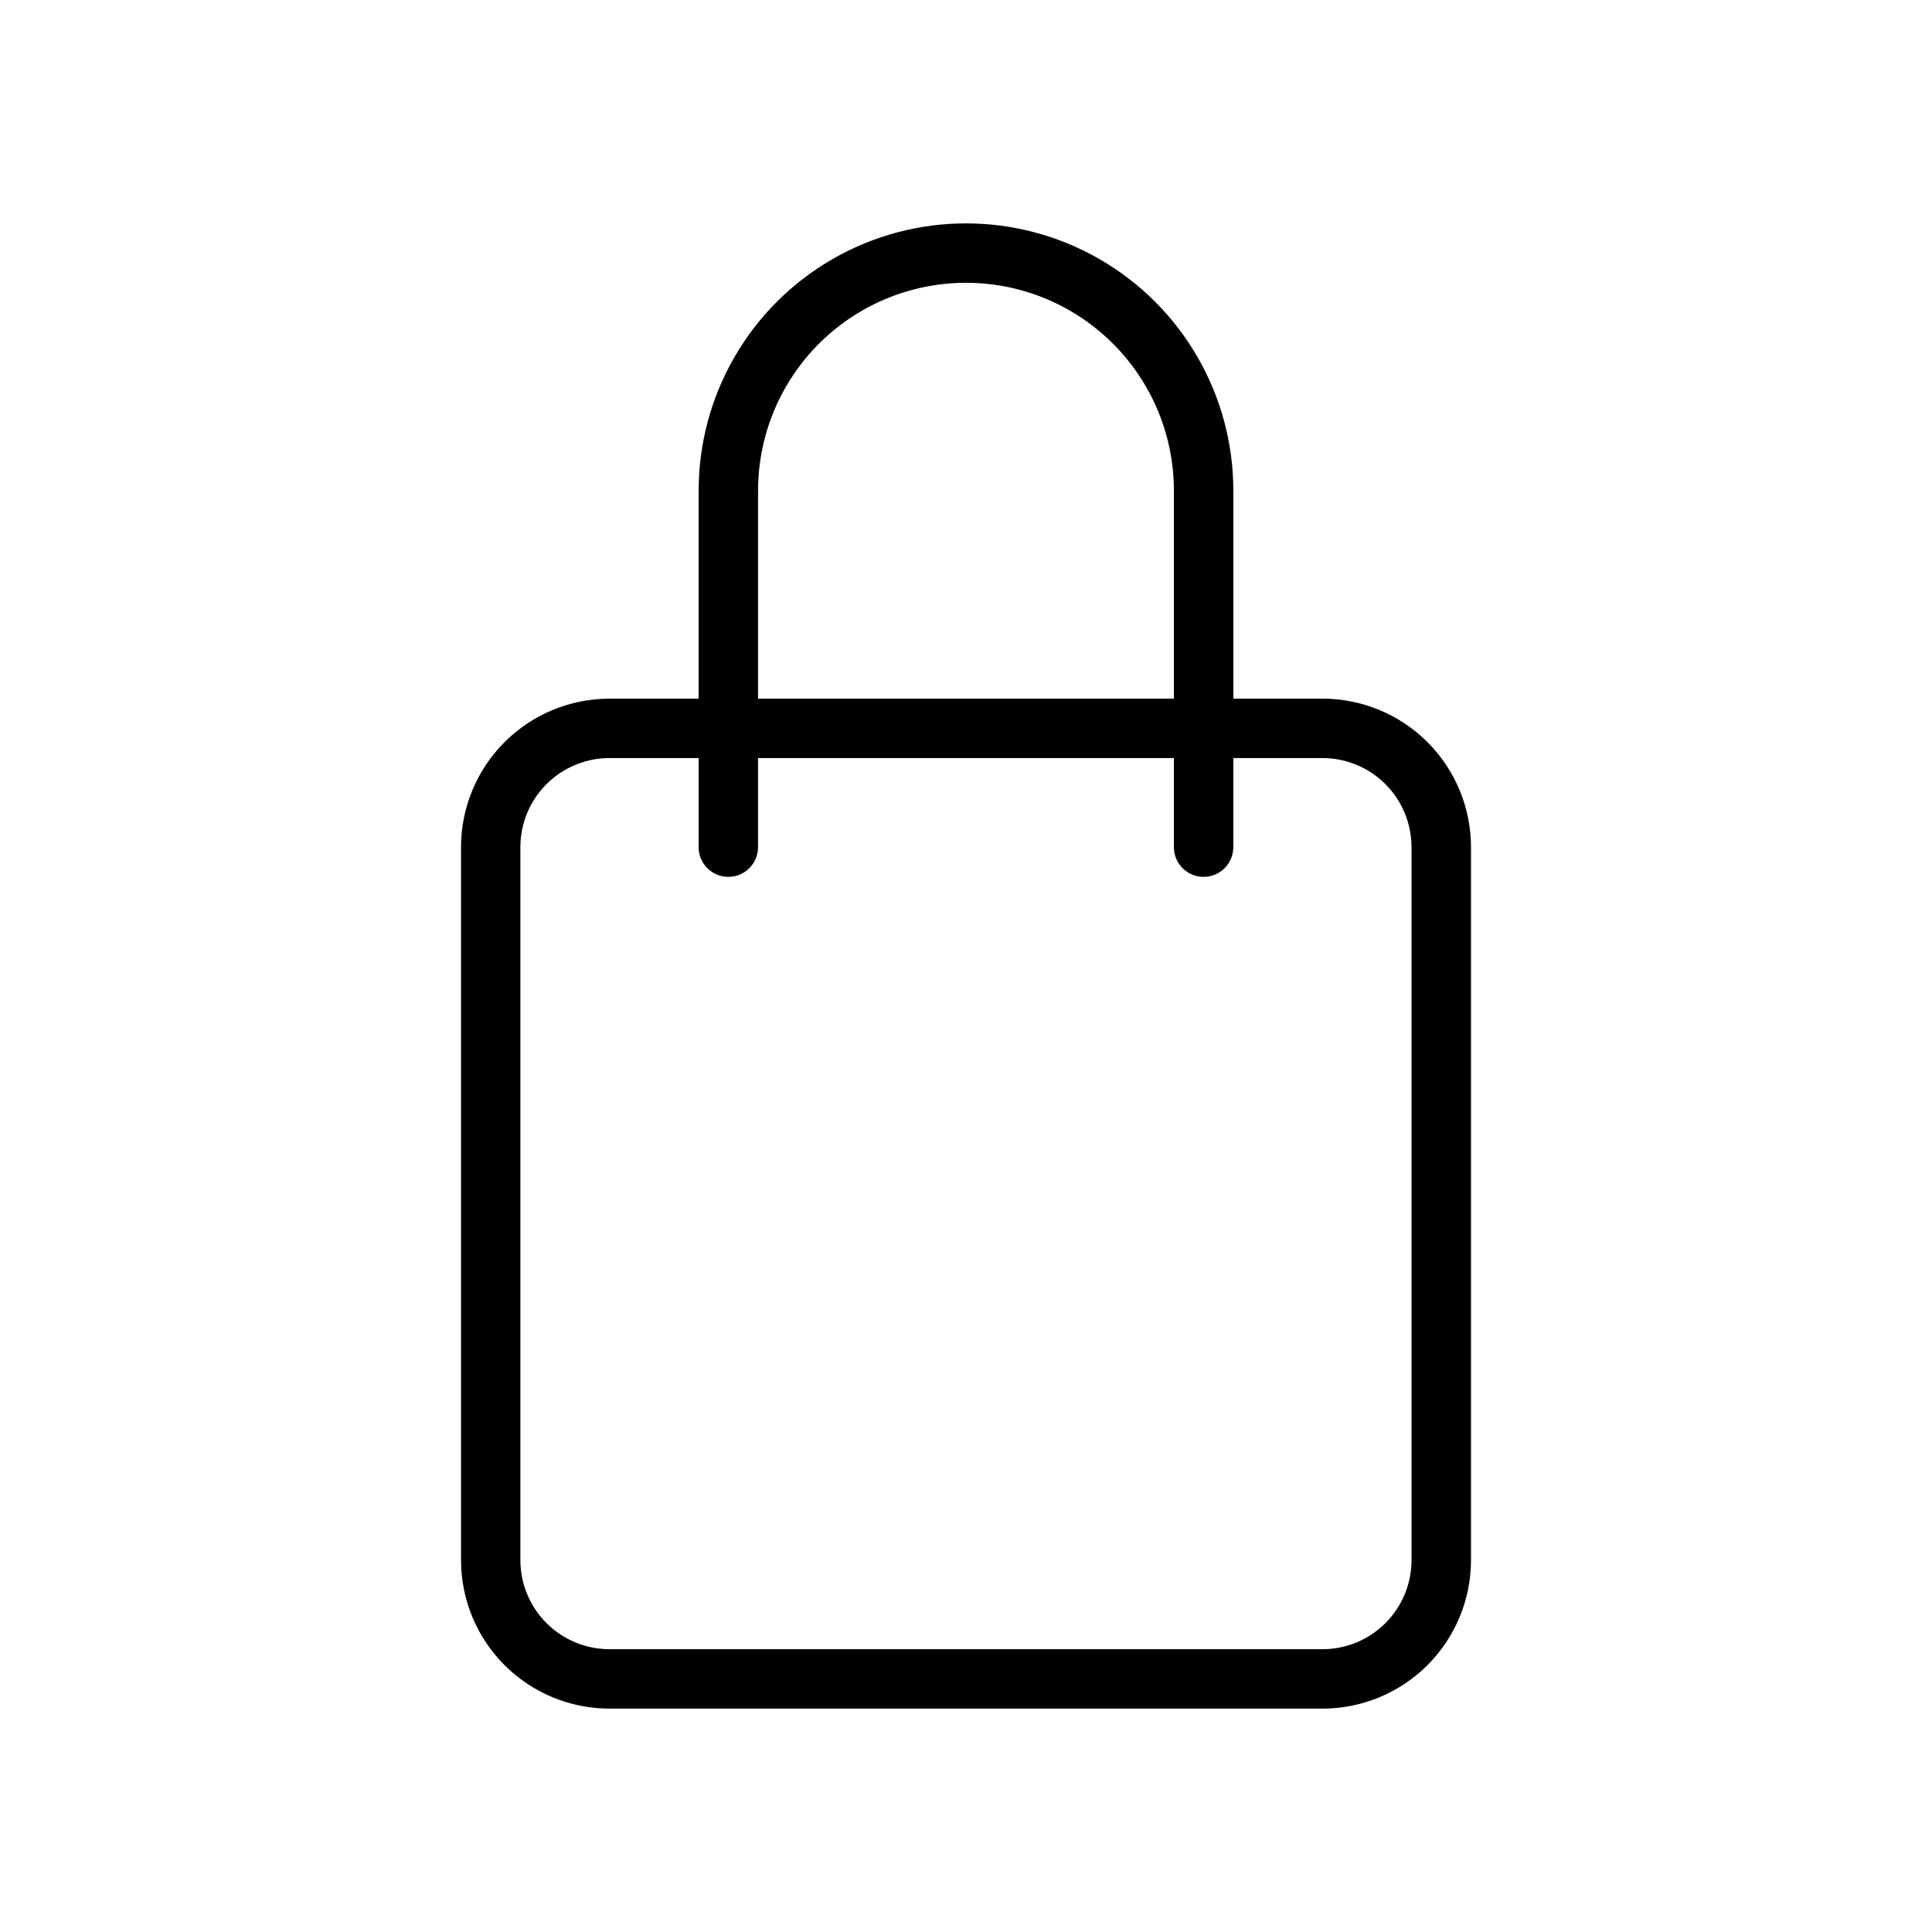 <?xml version="1.0" encoding="UTF-8"?>
<!-- Uploaded to: ICON Repo, www.iconrepo.com, Generator: ICON Repo Mixer Tools -->
<svg fill="#000000" width="800px" height="800px" version="1.1" viewBox="144 144 512 512" xmlns="http://www.w3.org/2000/svg">
 <path d="m494.46 329.15h-23.613v-55.102c0-25.312-13.504-48.703-35.426-61.355-21.918-12.656-48.926-12.656-70.848 0-21.922 12.652-35.426 36.043-35.426 61.355v55.105l-23.613-0.004c-10.441 0-20.453 4.148-27.832 11.531-7.383 7.379-11.527 17.391-11.527 27.832v188.93c0 10.441 4.144 20.453 11.527 27.832 7.379 7.383 17.391 11.531 27.832 11.531h188.93c10.441 0 20.453-4.148 27.832-11.531 7.383-7.379 11.531-17.391 11.531-27.832v-188.93c0-10.441-4.148-20.453-11.531-27.832-7.379-7.383-17.391-11.531-27.832-11.531zm-149.57-55.102c0-19.688 10.504-37.879 27.551-47.723 17.051-9.844 38.055-9.844 55.105 0s27.551 28.035 27.551 47.723v55.105l-110.21-0.004zm173.18 283.39c0 6.266-2.488 12.273-6.918 16.699-4.426 4.43-10.434 6.918-16.699 6.918h-188.93c-6.266 0-12.27-2.488-16.699-6.918-4.43-4.426-6.918-10.434-6.918-16.699v-188.93c0-6.266 2.488-12.273 6.918-16.699 4.43-4.43 10.434-6.918 16.699-6.918h23.617v23.617h-0.004c0 4.348 3.527 7.871 7.875 7.871 4.348 0 7.871-3.523 7.871-7.871v-23.617h110.21v23.617c0 4.348 3.527 7.871 7.875 7.871 4.348 0 7.871-3.523 7.871-7.871v-23.617h23.617-0.004c6.266 0 12.273 2.488 16.699 6.918 4.43 4.426 6.918 10.434 6.918 16.699z"/>
</svg>